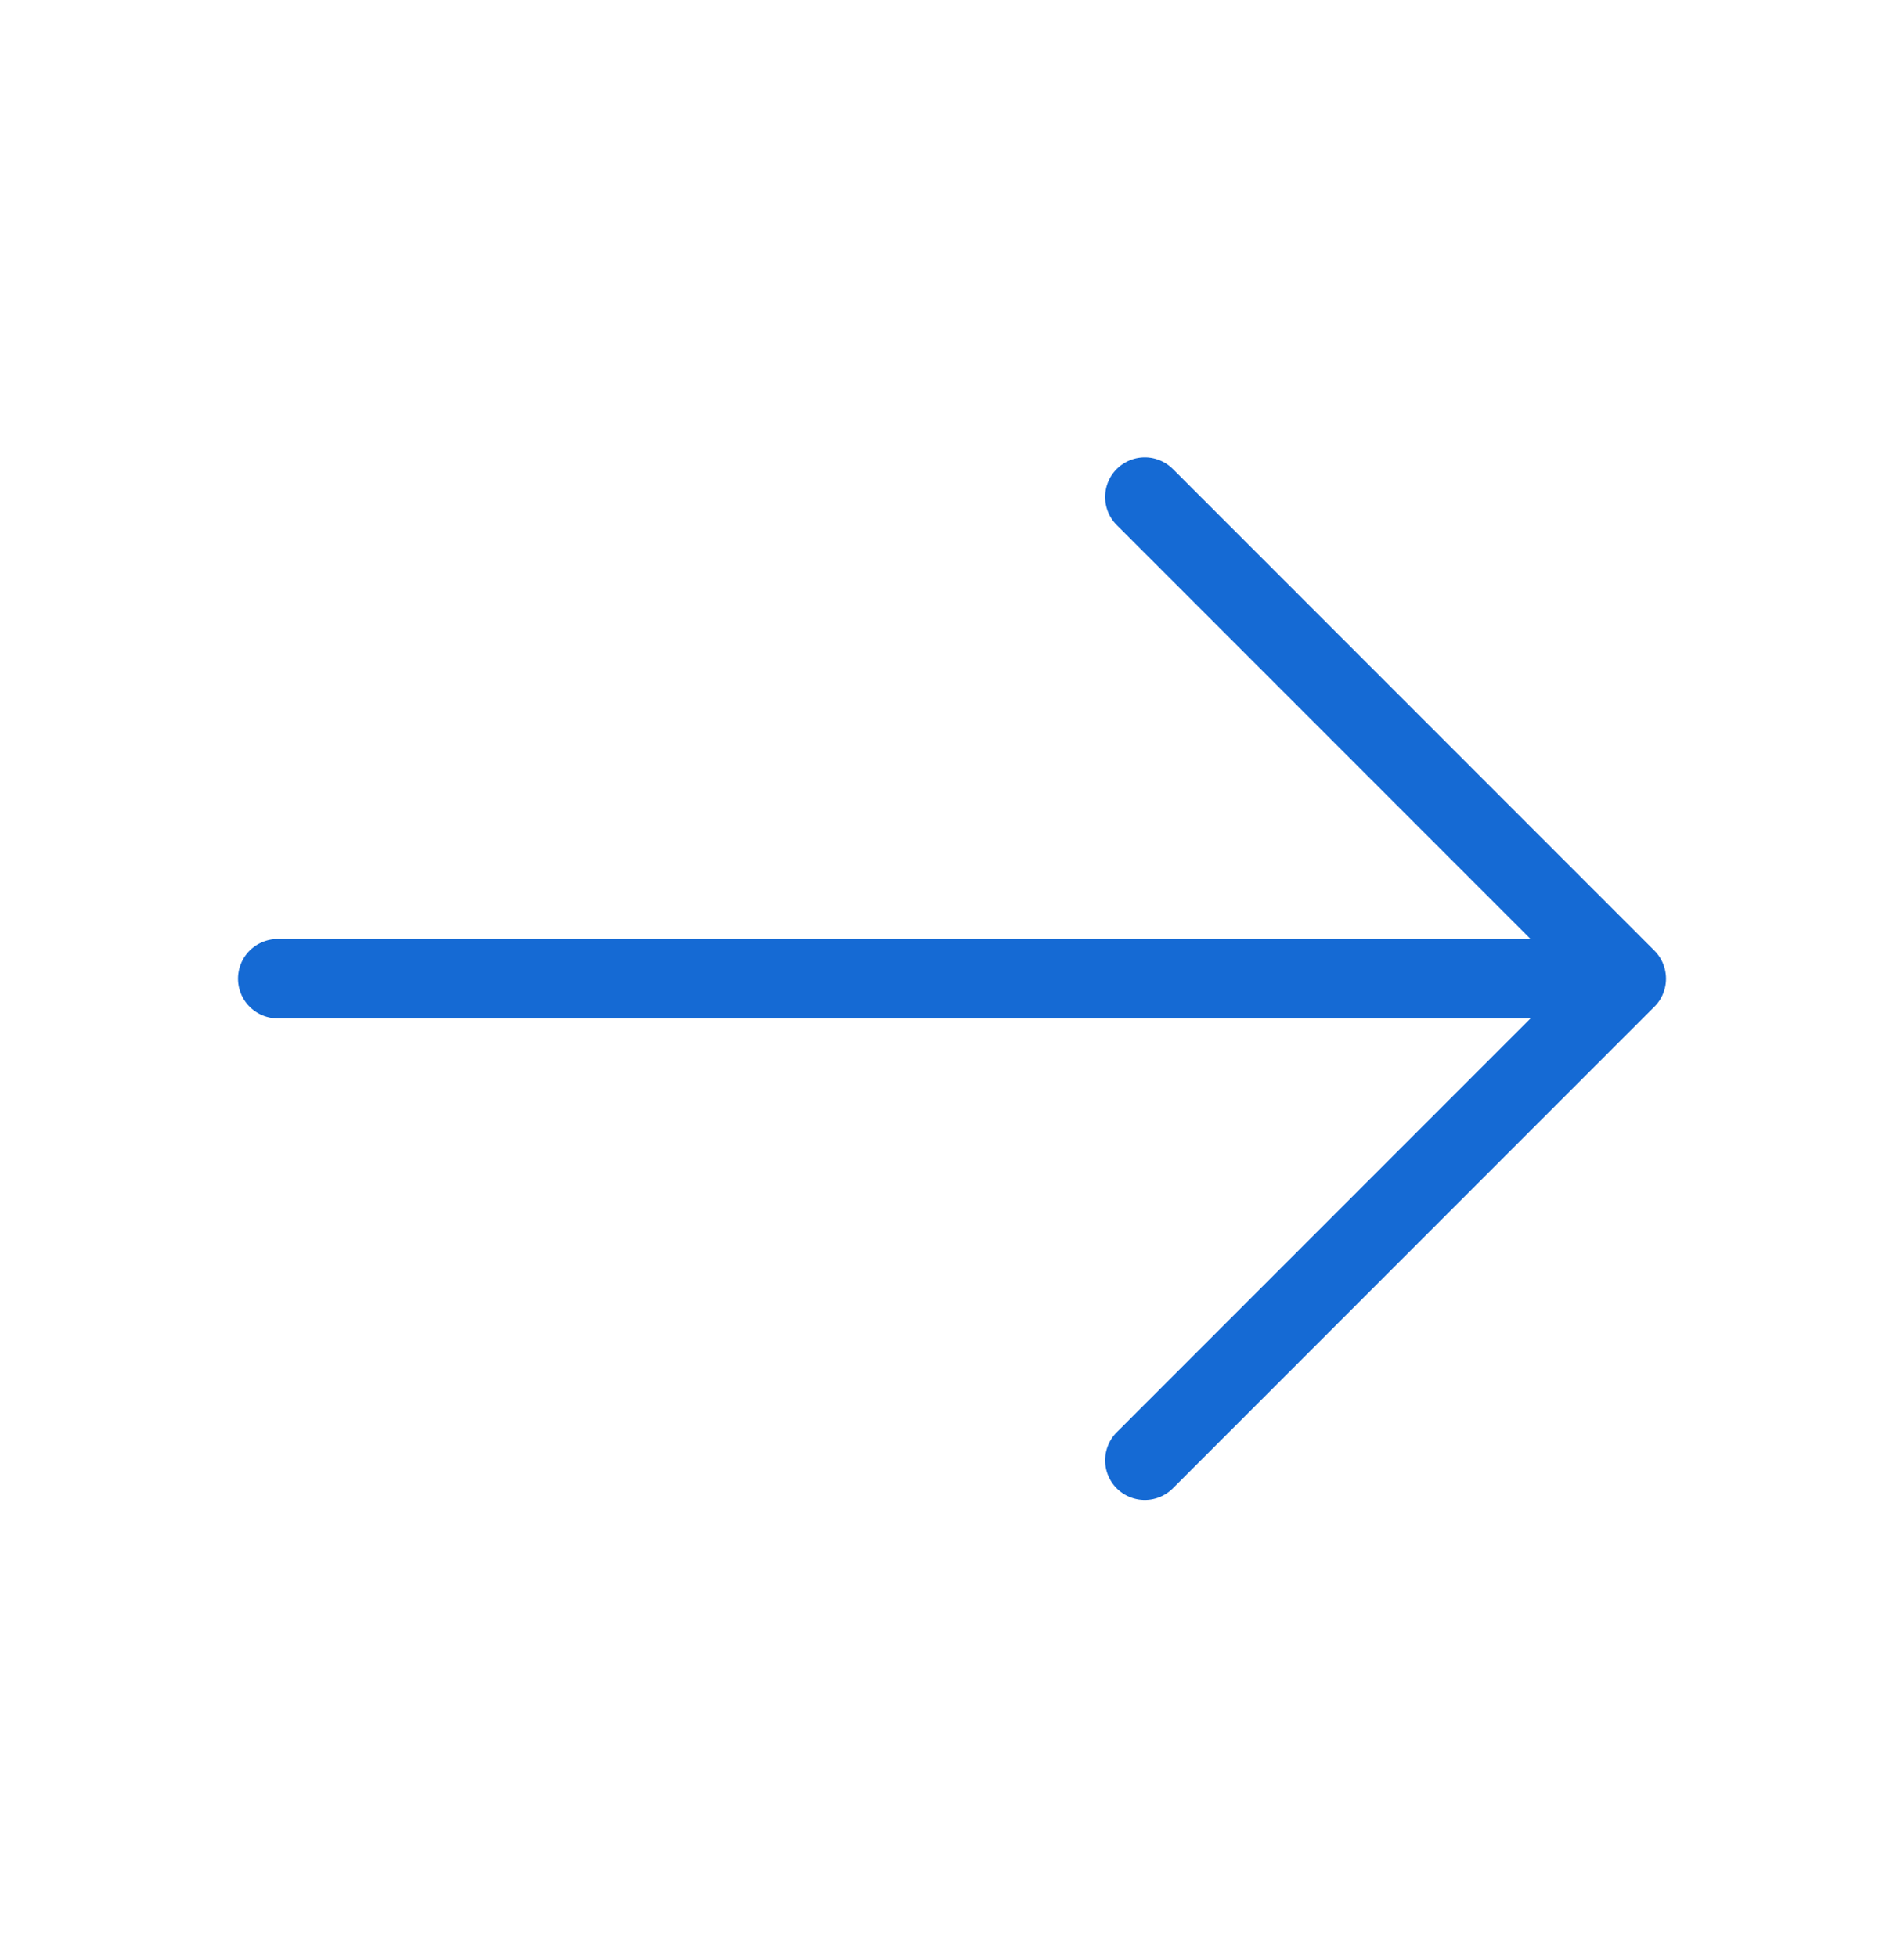 <svg width="36" height="37" viewBox="0 0 36 37" fill="none" xmlns="http://www.w3.org/2000/svg">
<path d="M21.645 9.395L30.75 18.5L21.645 27.605" stroke="#156AD4" stroke-width="1.5" stroke-miterlimit="10" stroke-linecap="round" stroke-linejoin="round"/>
<path d="M5.25 18.5H30.495" stroke="#156AD4" stroke-width="1.5" stroke-miterlimit="10" stroke-linecap="round" stroke-linejoin="round"/>
</svg>
